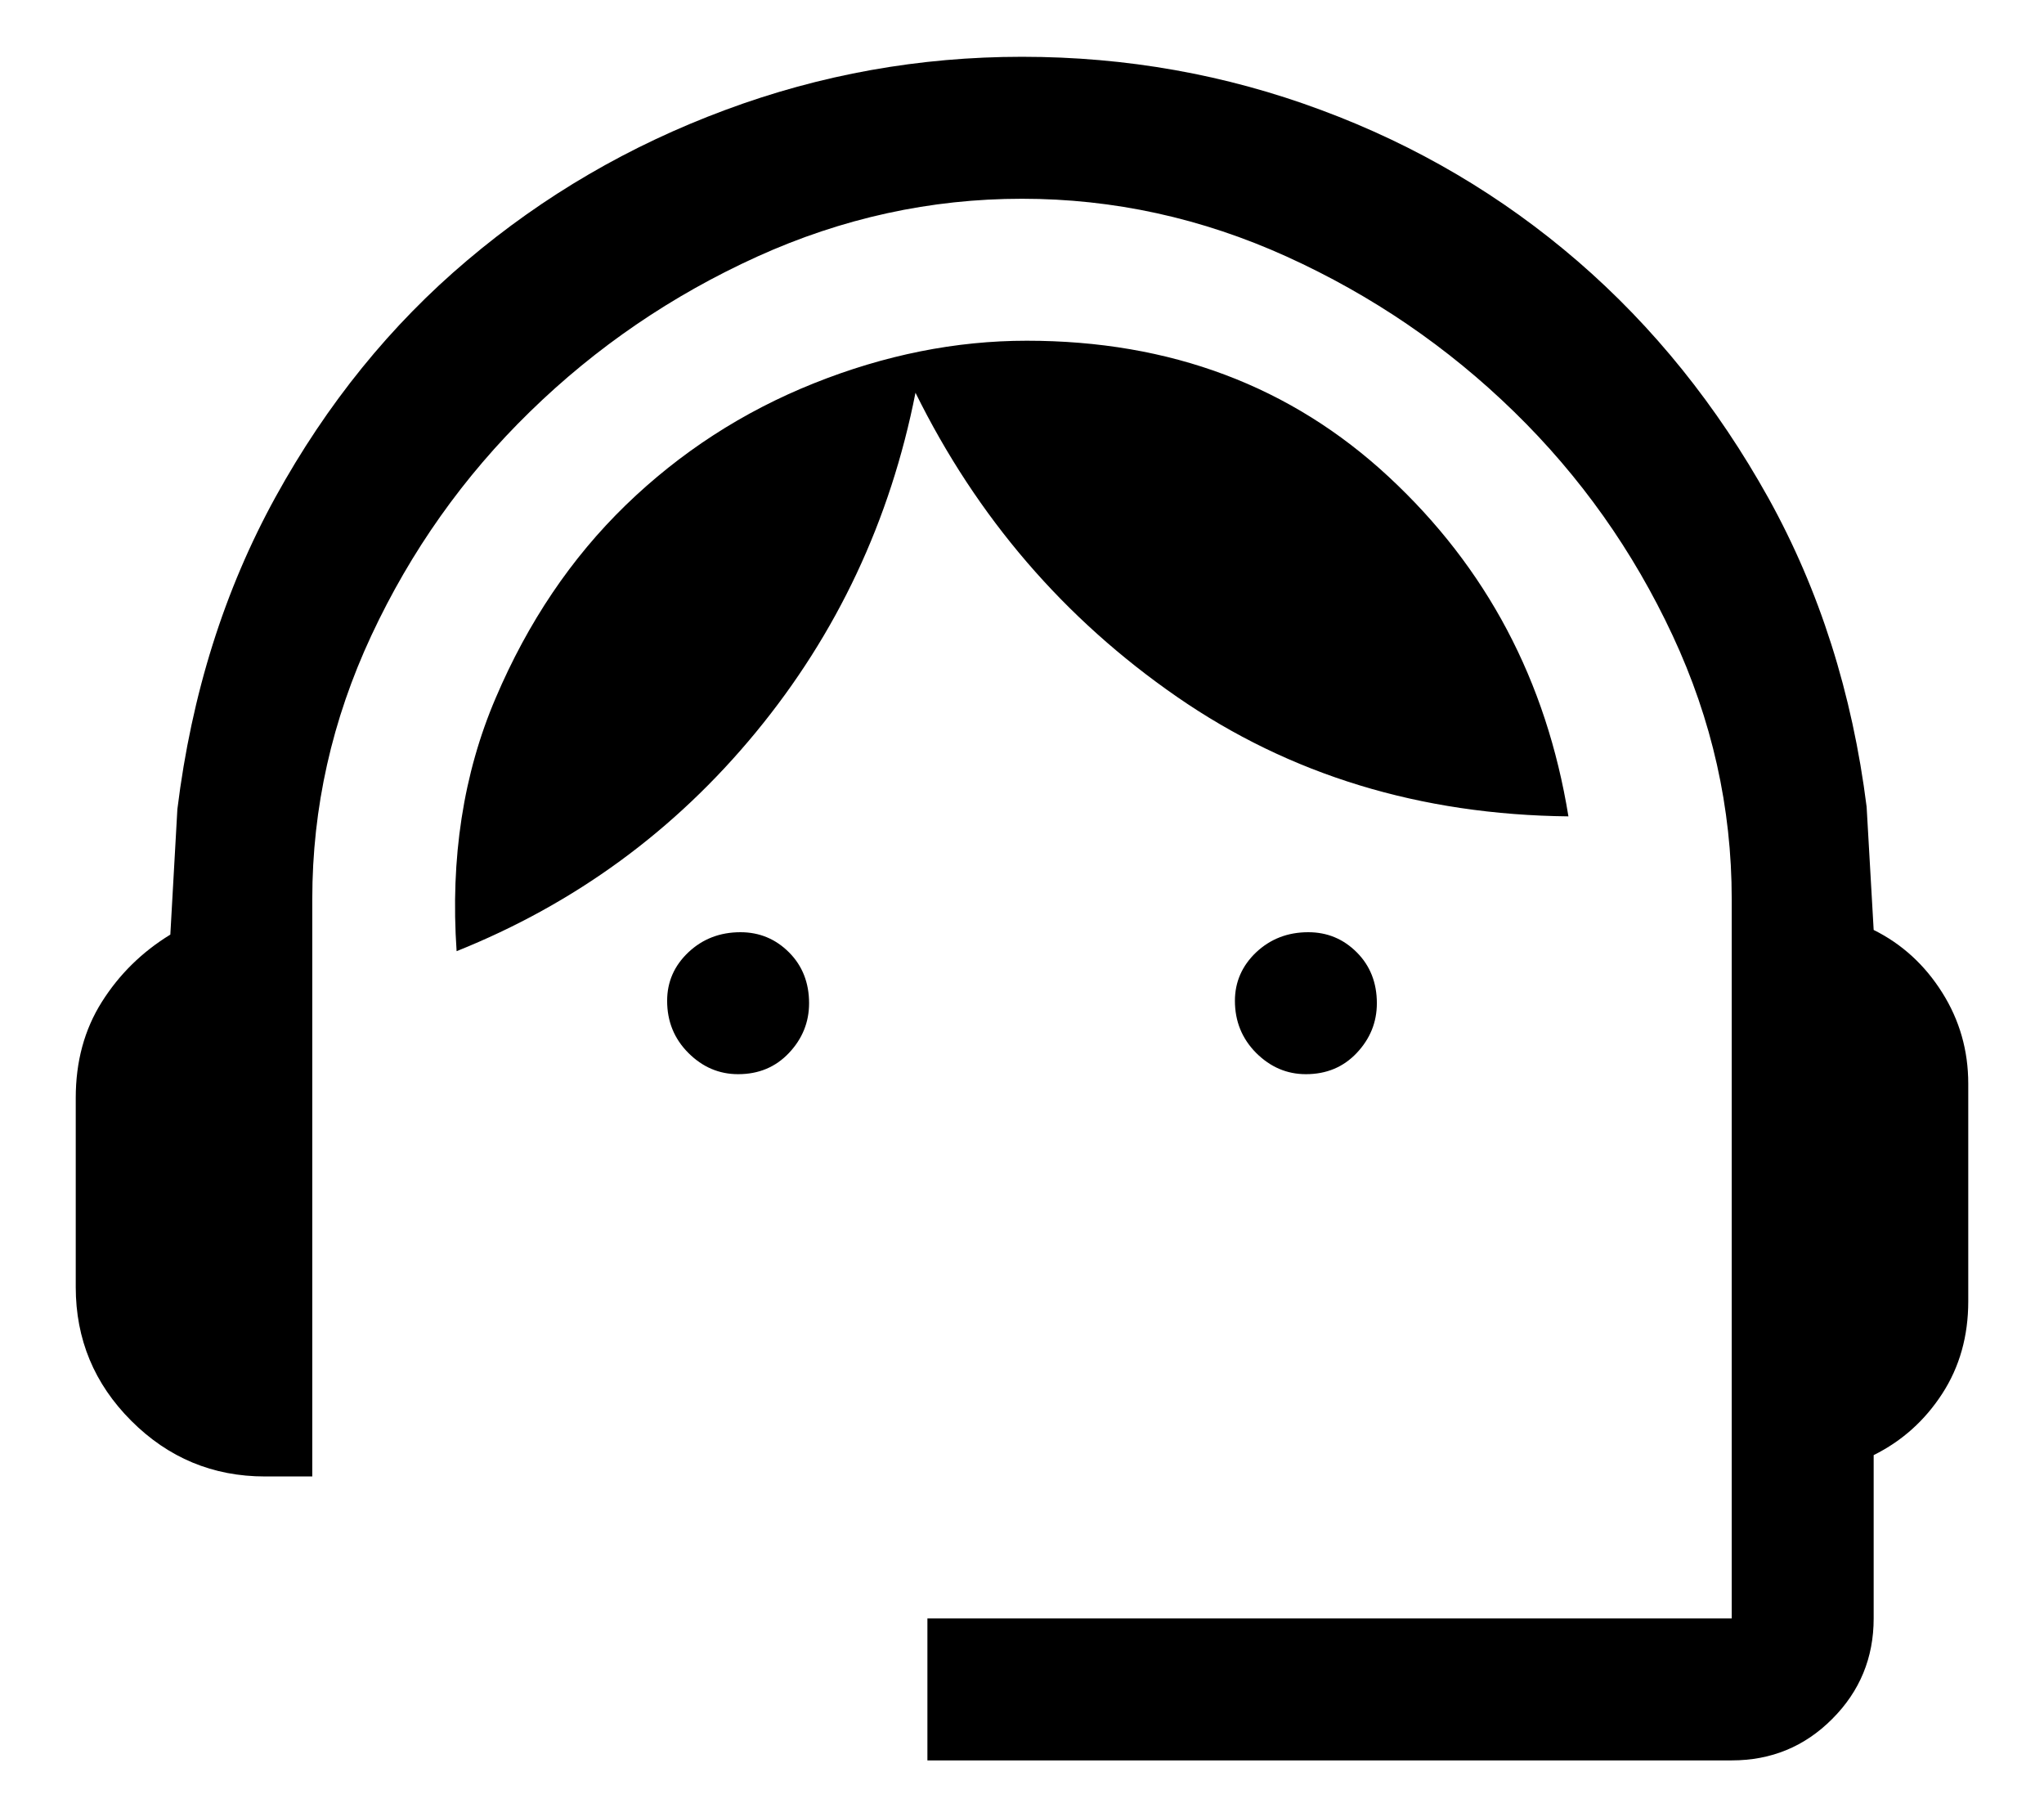 <svg width="18" height="16" viewBox="0 0 18 16" fill="none" xmlns="http://www.w3.org/2000/svg">
<path d="M8.167 15.5V14.25H15.25V7.917C15.25 7.111 15.076 6.337 14.729 5.594C14.382 4.851 13.917 4.194 13.333 3.625C12.75 3.056 12.083 2.601 11.333 2.26C10.583 1.92 9.806 1.75 9 1.75C8.194 1.75 7.417 1.92 6.667 2.26C5.917 2.601 5.25 3.056 4.667 3.625C4.083 4.194 3.618 4.851 3.271 5.594C2.924 6.337 2.75 7.111 2.75 7.917V13H2.333C1.875 13 1.483 12.837 1.156 12.51C0.83 12.184 0.667 11.792 0.667 11.333V9.667C0.667 9.347 0.743 9.066 0.896 8.823C1.049 8.58 1.25 8.382 1.5 8.229L1.562 7.125C1.687 6.111 1.976 5.194 2.427 4.375C2.878 3.556 3.441 2.861 4.115 2.292C4.788 1.722 5.545 1.281 6.385 0.969C7.226 0.656 8.097 0.5 9 0.5C9.917 0.5 10.795 0.656 11.635 0.969C12.476 1.281 13.229 1.726 13.896 2.302C14.562 2.878 15.121 3.573 15.573 4.385C16.024 5.198 16.312 6.104 16.438 7.104L16.5 8.188C16.75 8.312 16.951 8.497 17.104 8.74C17.257 8.983 17.333 9.25 17.333 9.542V11.458C17.333 11.764 17.257 12.035 17.104 12.271C16.951 12.507 16.75 12.688 16.5 12.812V14.25C16.5 14.597 16.378 14.892 16.135 15.135C15.892 15.379 15.597 15.5 15.25 15.5H8.167ZM6.5 9.458C6.333 9.458 6.187 9.396 6.062 9.271C5.937 9.146 5.875 8.993 5.875 8.812C5.875 8.646 5.937 8.503 6.062 8.385C6.187 8.267 6.34 8.208 6.521 8.208C6.687 8.208 6.83 8.267 6.948 8.385C7.066 8.503 7.125 8.653 7.125 8.833C7.125 9 7.066 9.146 6.948 9.271C6.83 9.396 6.681 9.458 6.5 9.458ZM11.5 9.458C11.333 9.458 11.188 9.396 11.062 9.271C10.938 9.146 10.875 8.993 10.875 8.812C10.875 8.646 10.938 8.503 11.062 8.385C11.188 8.267 11.34 8.208 11.521 8.208C11.688 8.208 11.83 8.267 11.948 8.385C12.066 8.503 12.125 8.653 12.125 8.833C12.125 9 12.066 9.146 11.948 9.271C11.83 9.396 11.681 9.458 11.5 9.458ZM4.021 8.375C3.965 7.556 4.08 6.812 4.365 6.146C4.649 5.479 5.031 4.913 5.51 4.448C5.99 3.983 6.542 3.625 7.167 3.375C7.792 3.125 8.417 3 9.042 3C10.306 3 11.368 3.399 12.229 4.198C13.09 4.997 13.618 5.993 13.812 7.188C12.507 7.174 11.358 6.823 10.364 6.135C9.371 5.448 8.604 4.556 8.062 3.458C7.84 4.583 7.371 5.58 6.656 6.448C5.941 7.316 5.062 7.958 4.021 8.375Z" fill="black"/>
</svg>